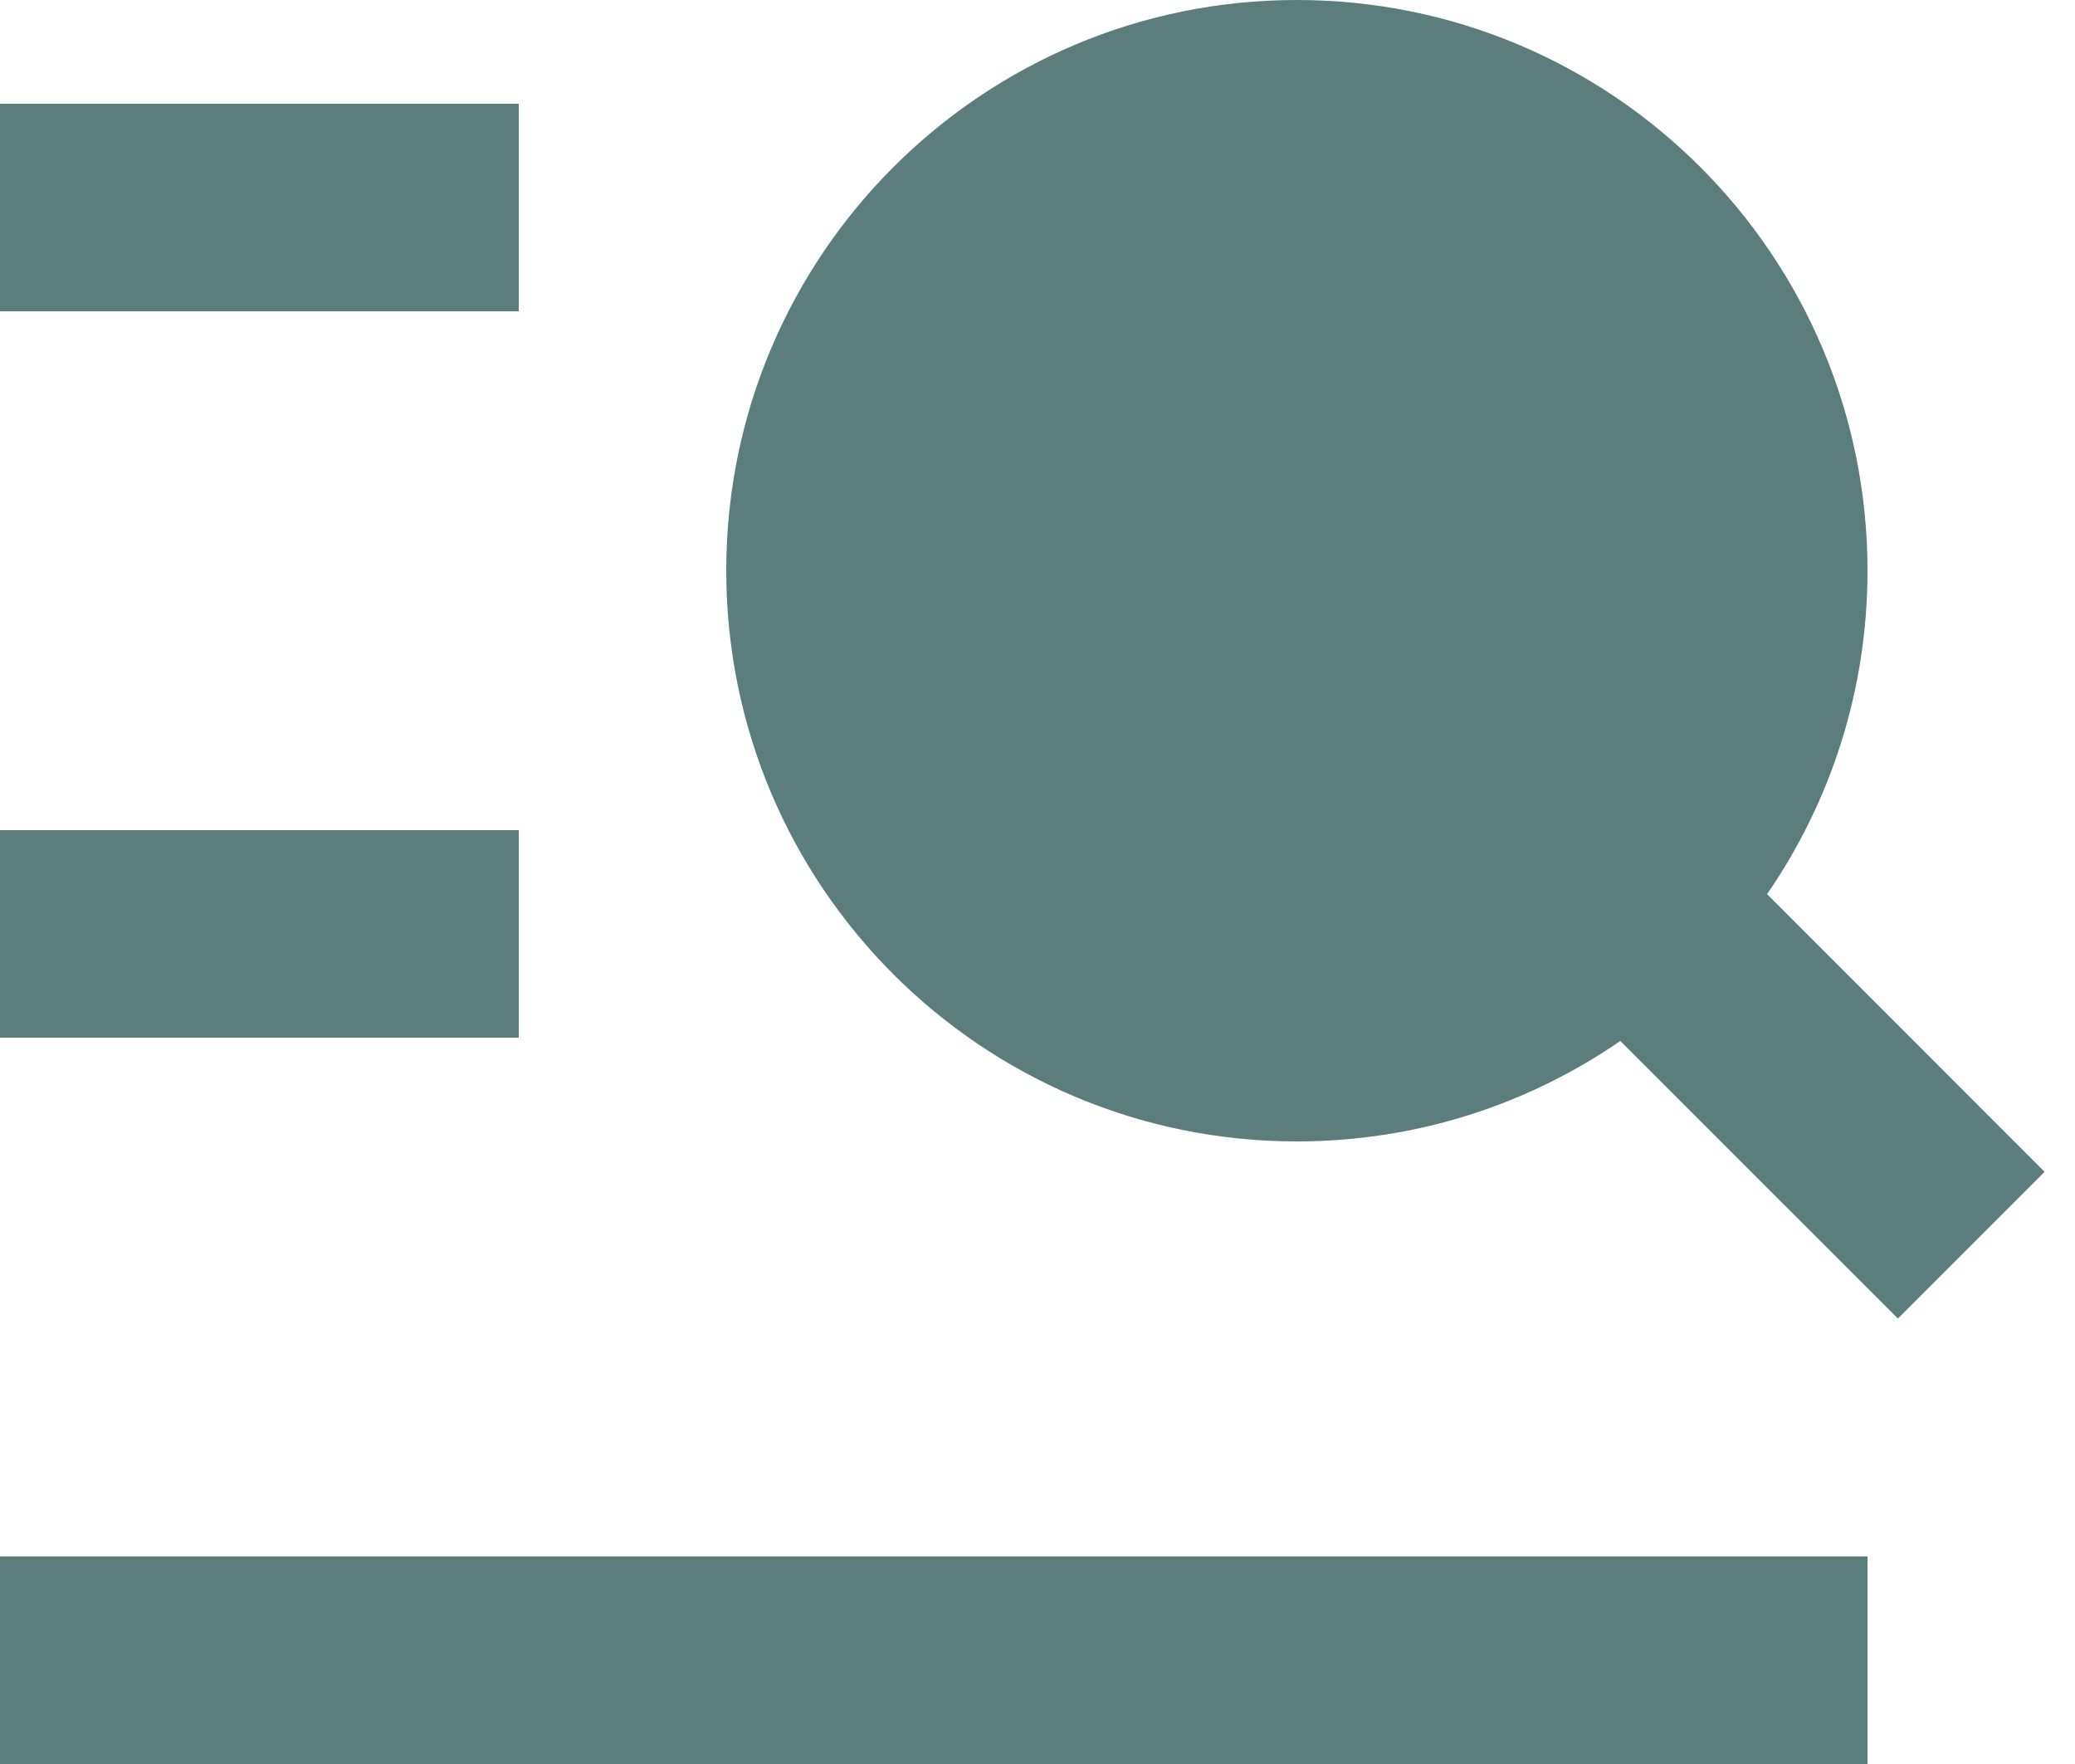 <svg width="20" height="17" viewBox="0 0 20 17" fill="none" xmlns="http://www.w3.org/2000/svg">
<path d="M15.617 10.032C14.732 10.642 13.658 11 12.5 11C9.462 11 7 8.538 7 5.5C7 2.462 9.462 0 12.5 0C15.538 0 18 2.462 18 5.5C18 6.657 17.642 7.731 17.032 8.617L19.707 11.293L18.293 12.707L15.617 10.032ZM0 1H5V3H0V1ZM0 8H5V10H0V8ZM0 15H18V17H0V15Z" fill="#5B7D7C"/>
</svg>
